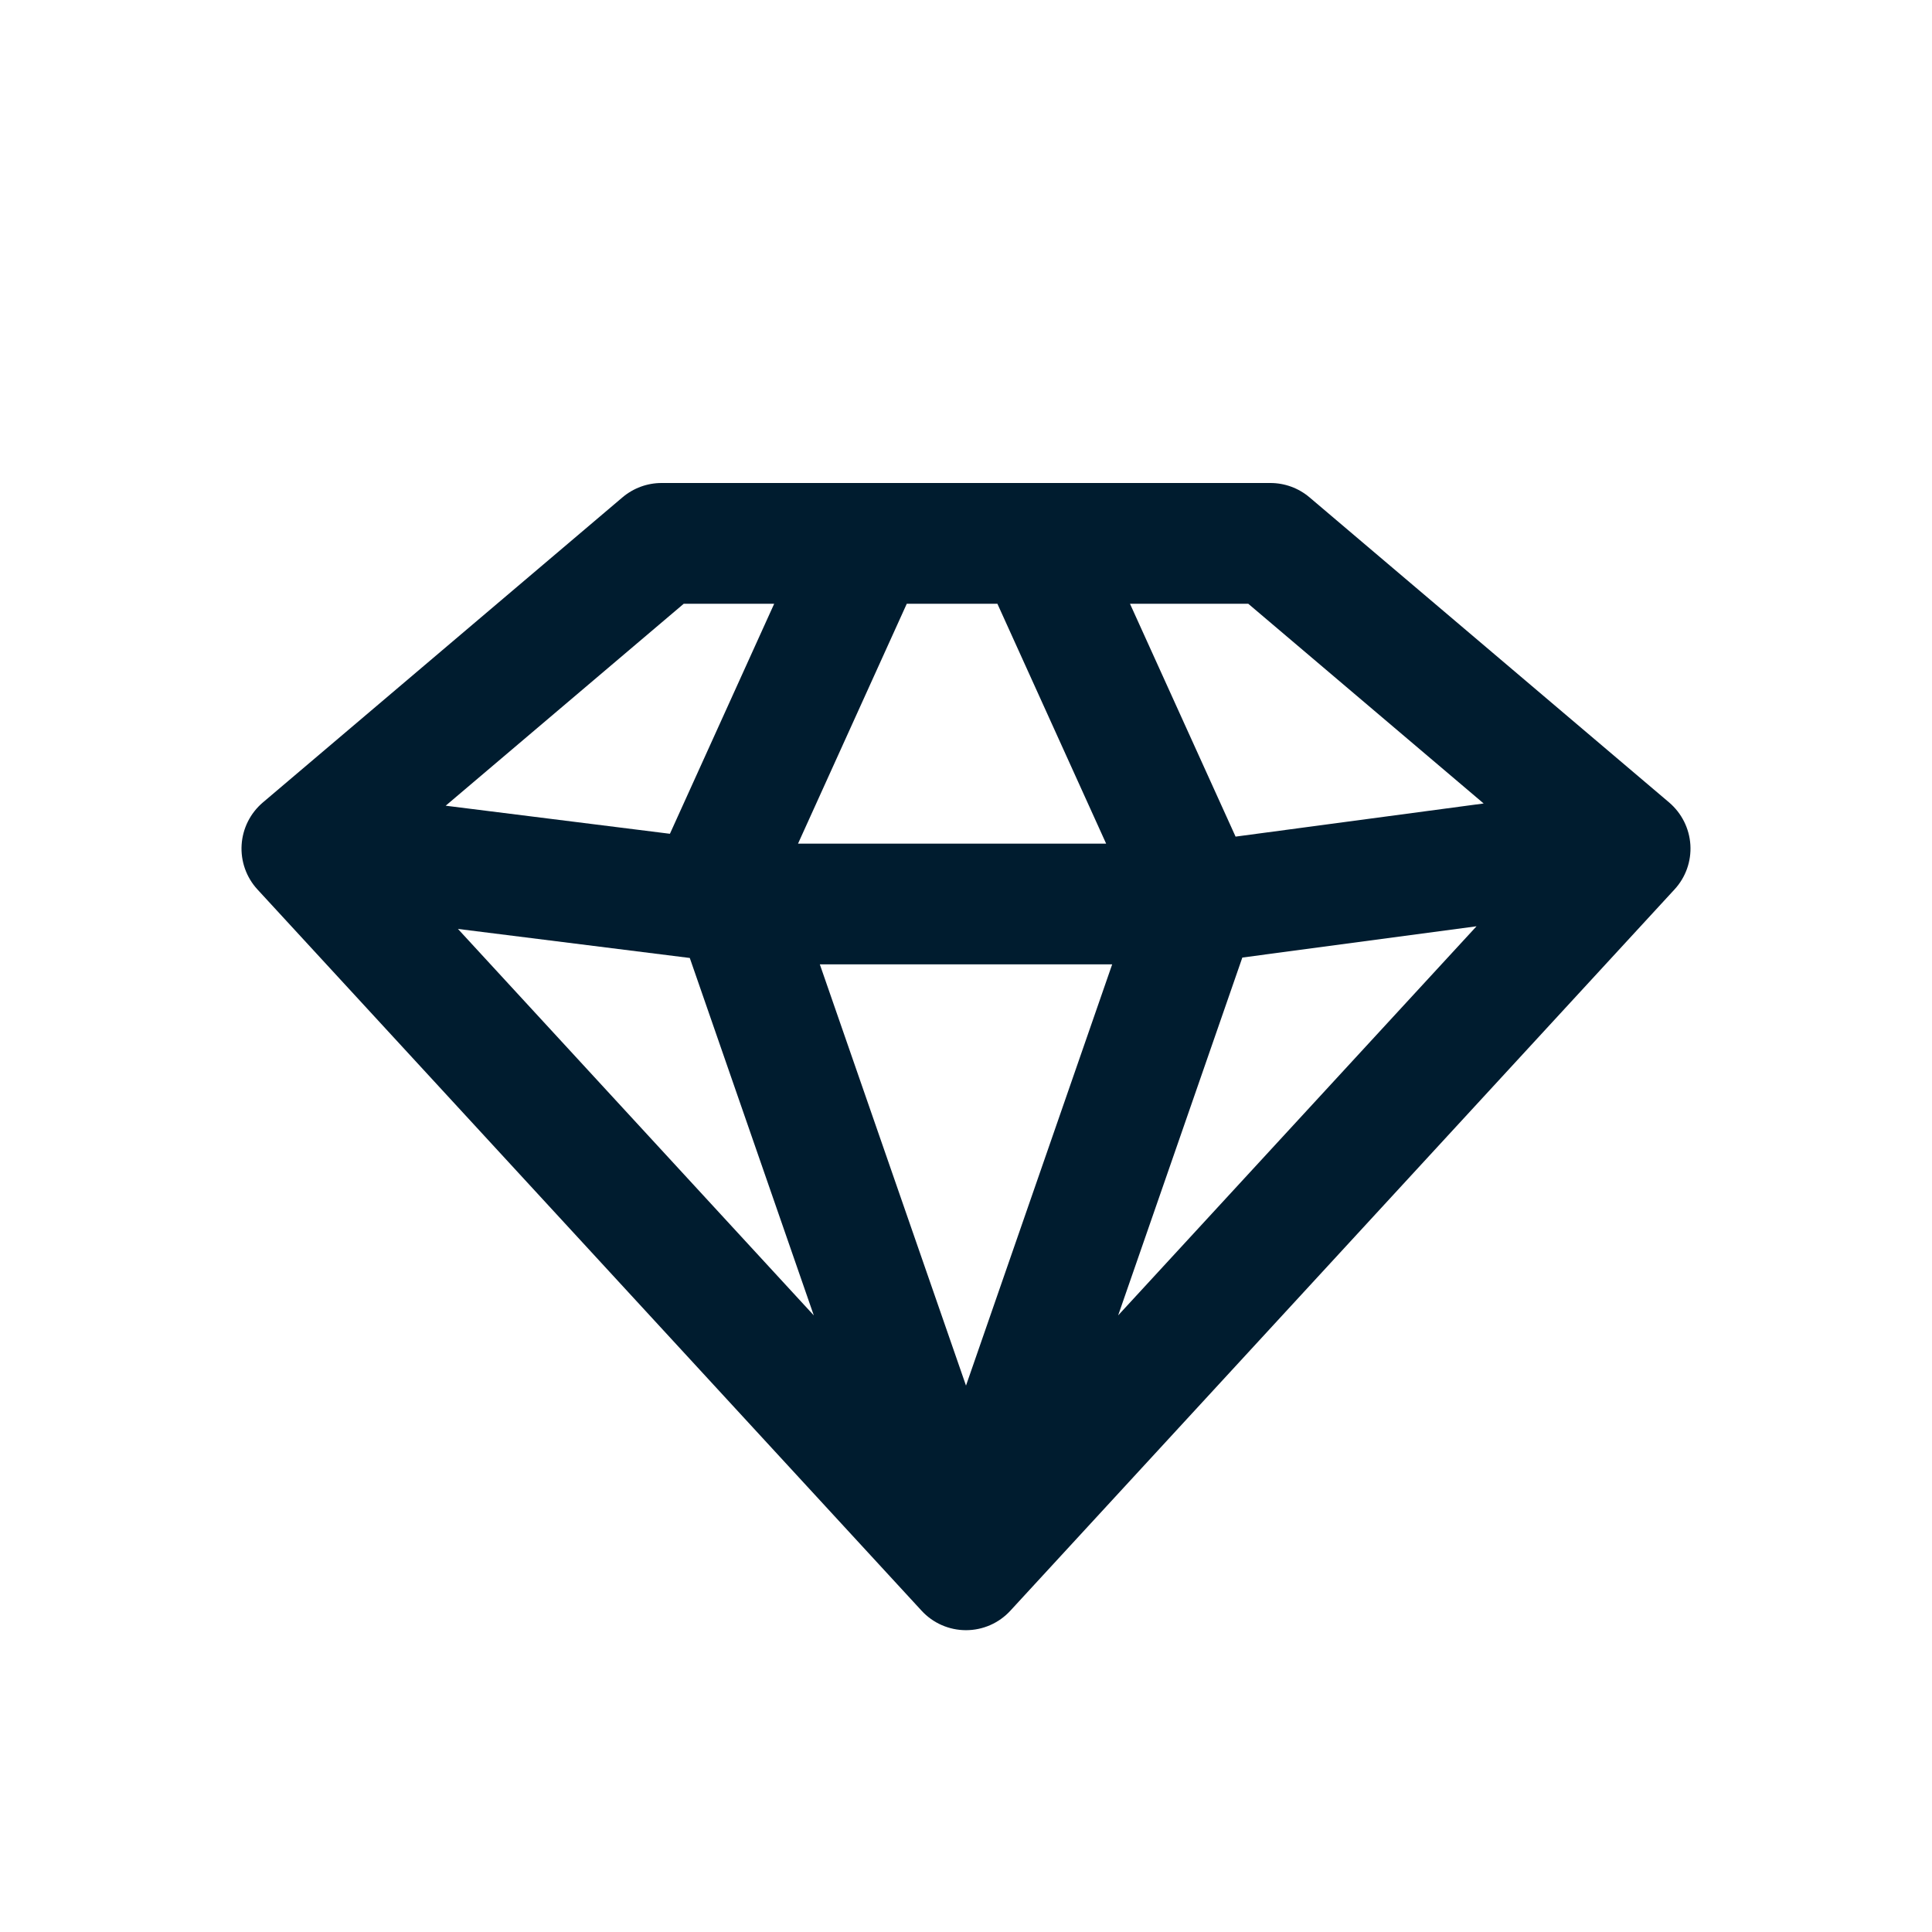 <svg width="32" height="32" viewBox="0 0 32 32" fill="none" xmlns="http://www.w3.org/2000/svg">
<path fill-rule="evenodd" clip-rule="evenodd" d="M10.311 8.237C10.492 8.084 10.721 8 10.958 8H21.042C21.279 8 21.508 8.084 21.689 8.237L27.647 13.292C27.854 13.469 27.981 13.722 27.998 13.993C28.015 14.265 27.92 14.532 27.735 14.732L16.735 26.678C16.546 26.884 16.279 27.001 16 27.001C15.72 27.001 15.453 26.884 15.264 26.678L4.264 14.732C4.08 14.532 3.985 14.265 4.002 13.993C4.019 13.722 4.145 13.469 4.353 13.292L10.311 8.237ZM11.325 10L7.382 13.345L11.096 13.81L12.823 10H11.325ZM15.019 10L13.218 13.973H18.321L16.52 10H15.019ZM18.716 10L20.465 13.857L24.574 13.308L20.675 10H18.716ZM24.456 15.342L18.52 21.787L20.577 15.86L24.456 15.342ZM18.421 15.973L16 22.95L13.579 15.973H18.421ZM11.425 15.867L13.479 21.787L7.585 15.386L11.425 15.867Z" fill="#001C2F"/>
</svg>
